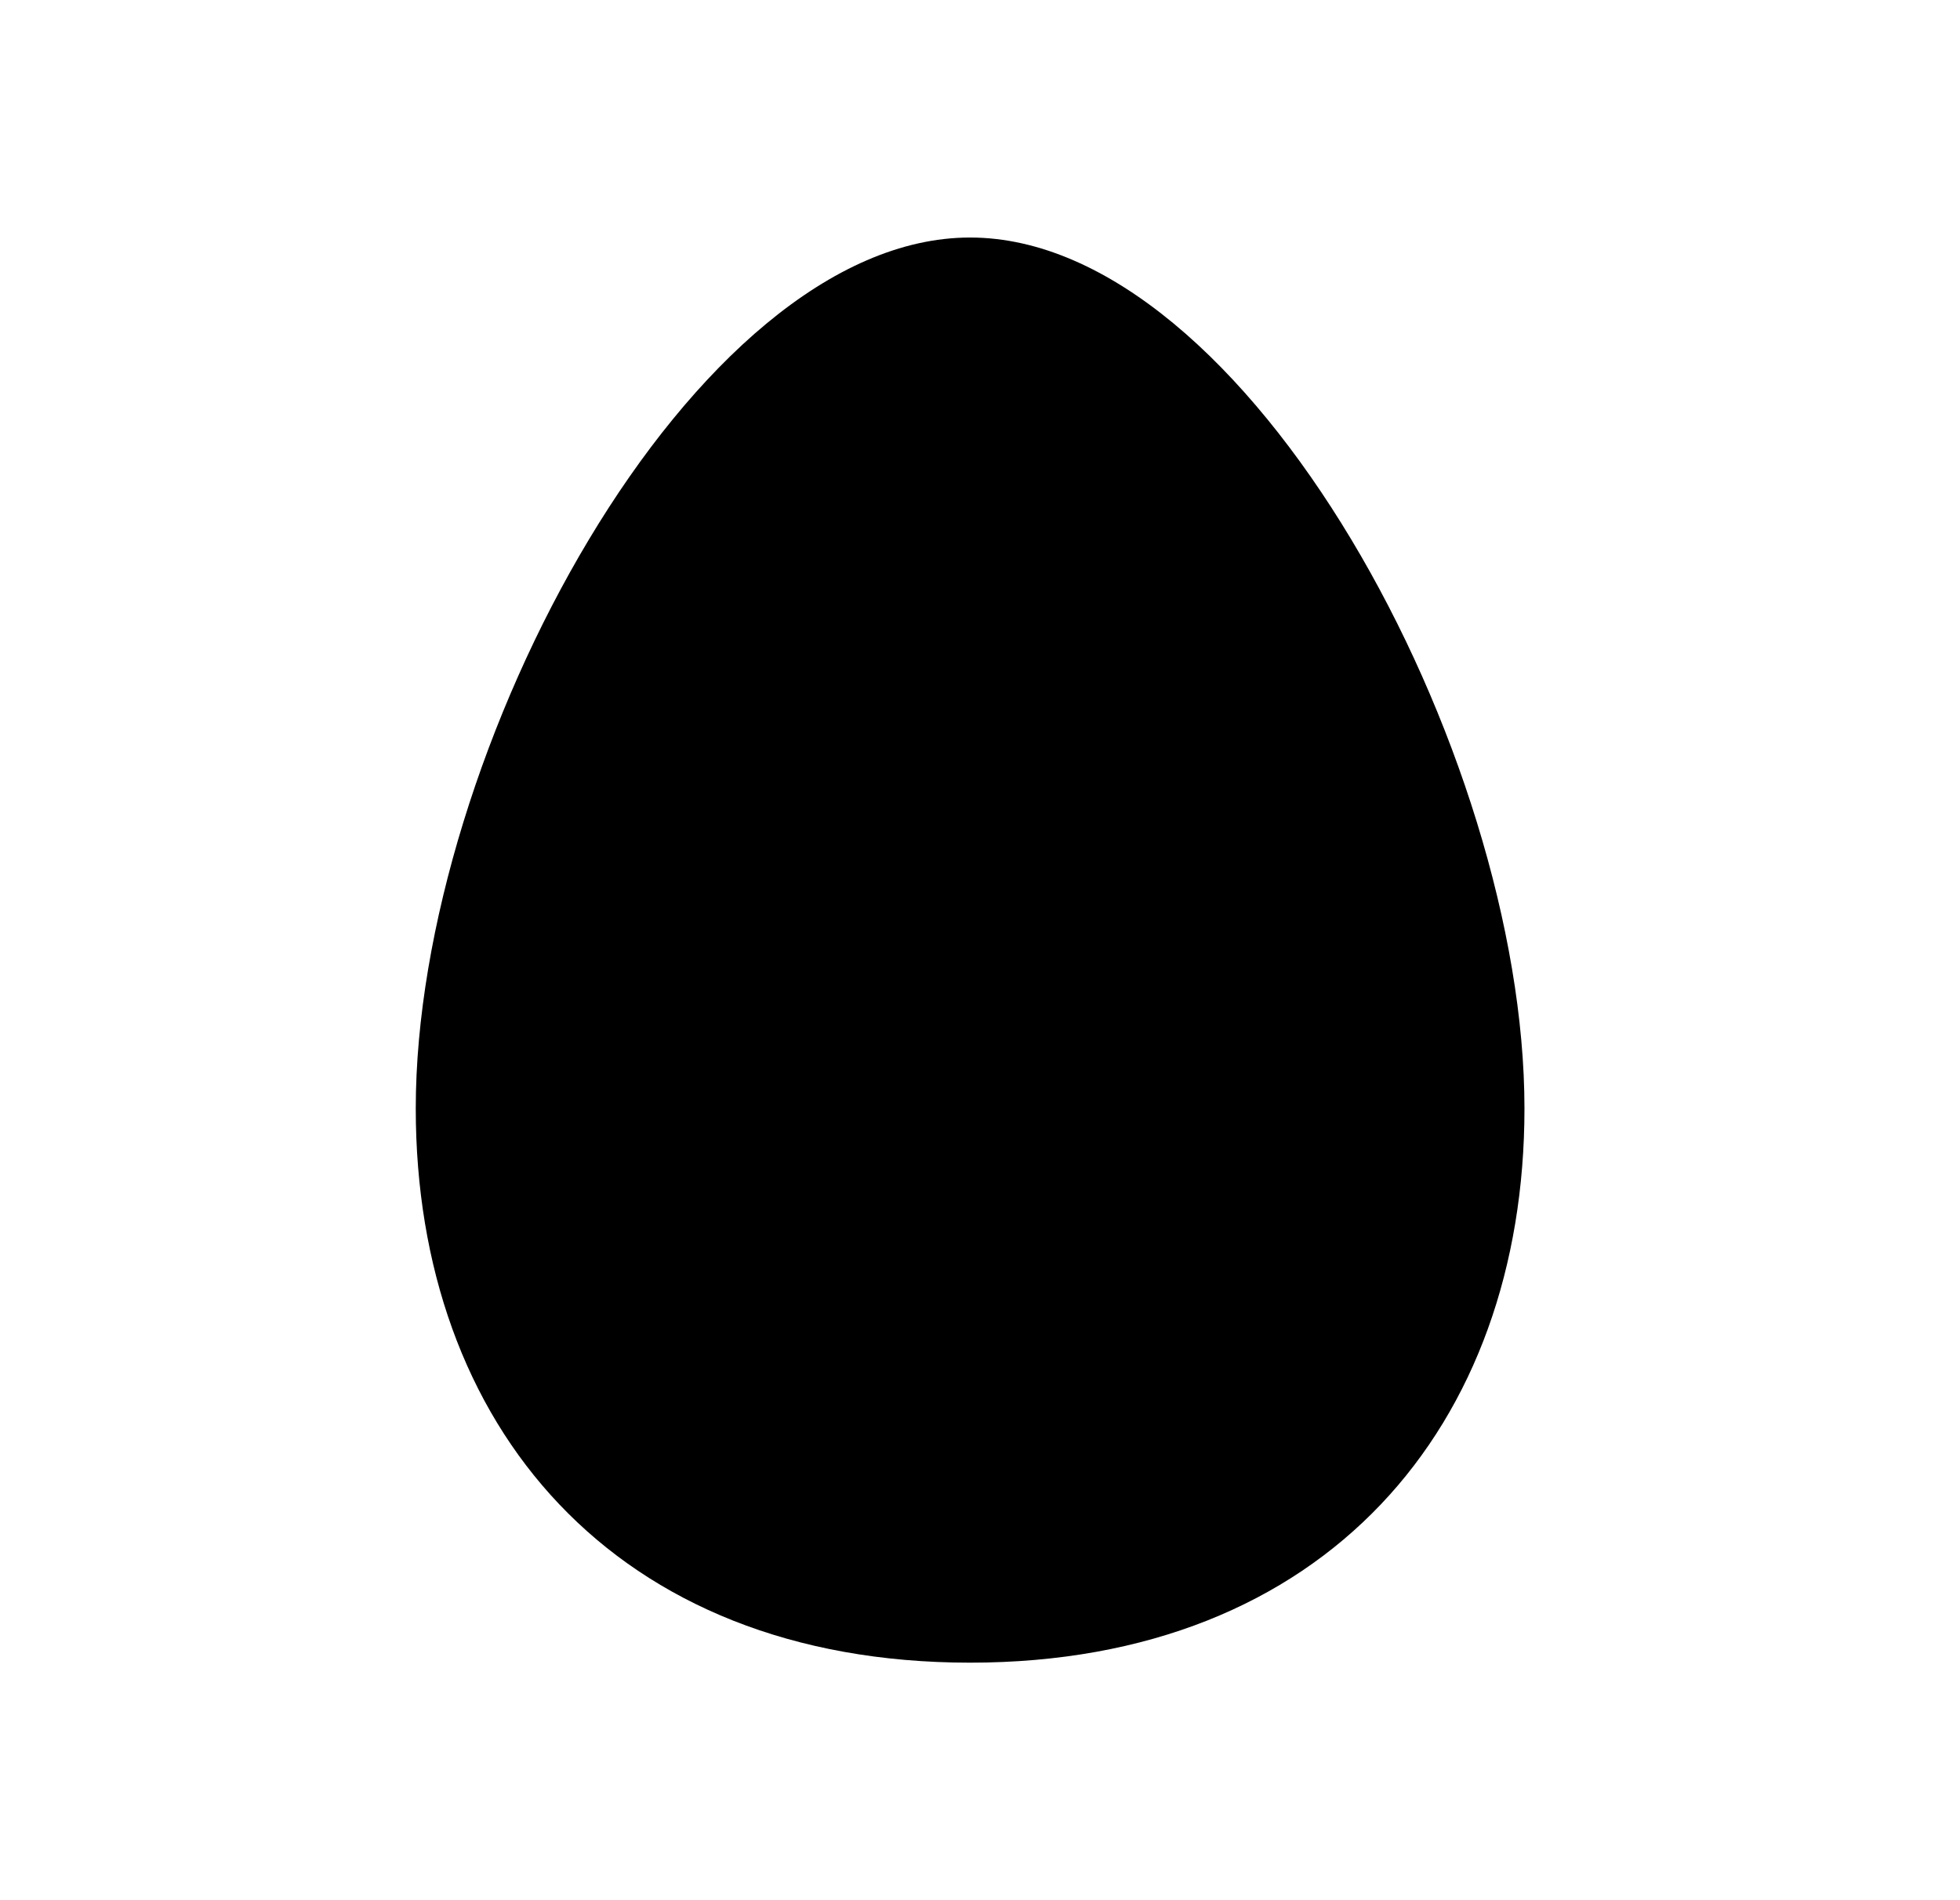 <svg width="33" height="32" viewBox="0 0 33 32" fill="none" xmlns="http://www.w3.org/2000/svg">
<path d="M16.333 4C11.667 4 7 12.667 7 18.667C7 24 10.333 28 16.333 28C22.333 28 25.667 24 25.667 18.667C25.667 12.667 21 4 16.333 4Z" fill="black"/>
</svg>
